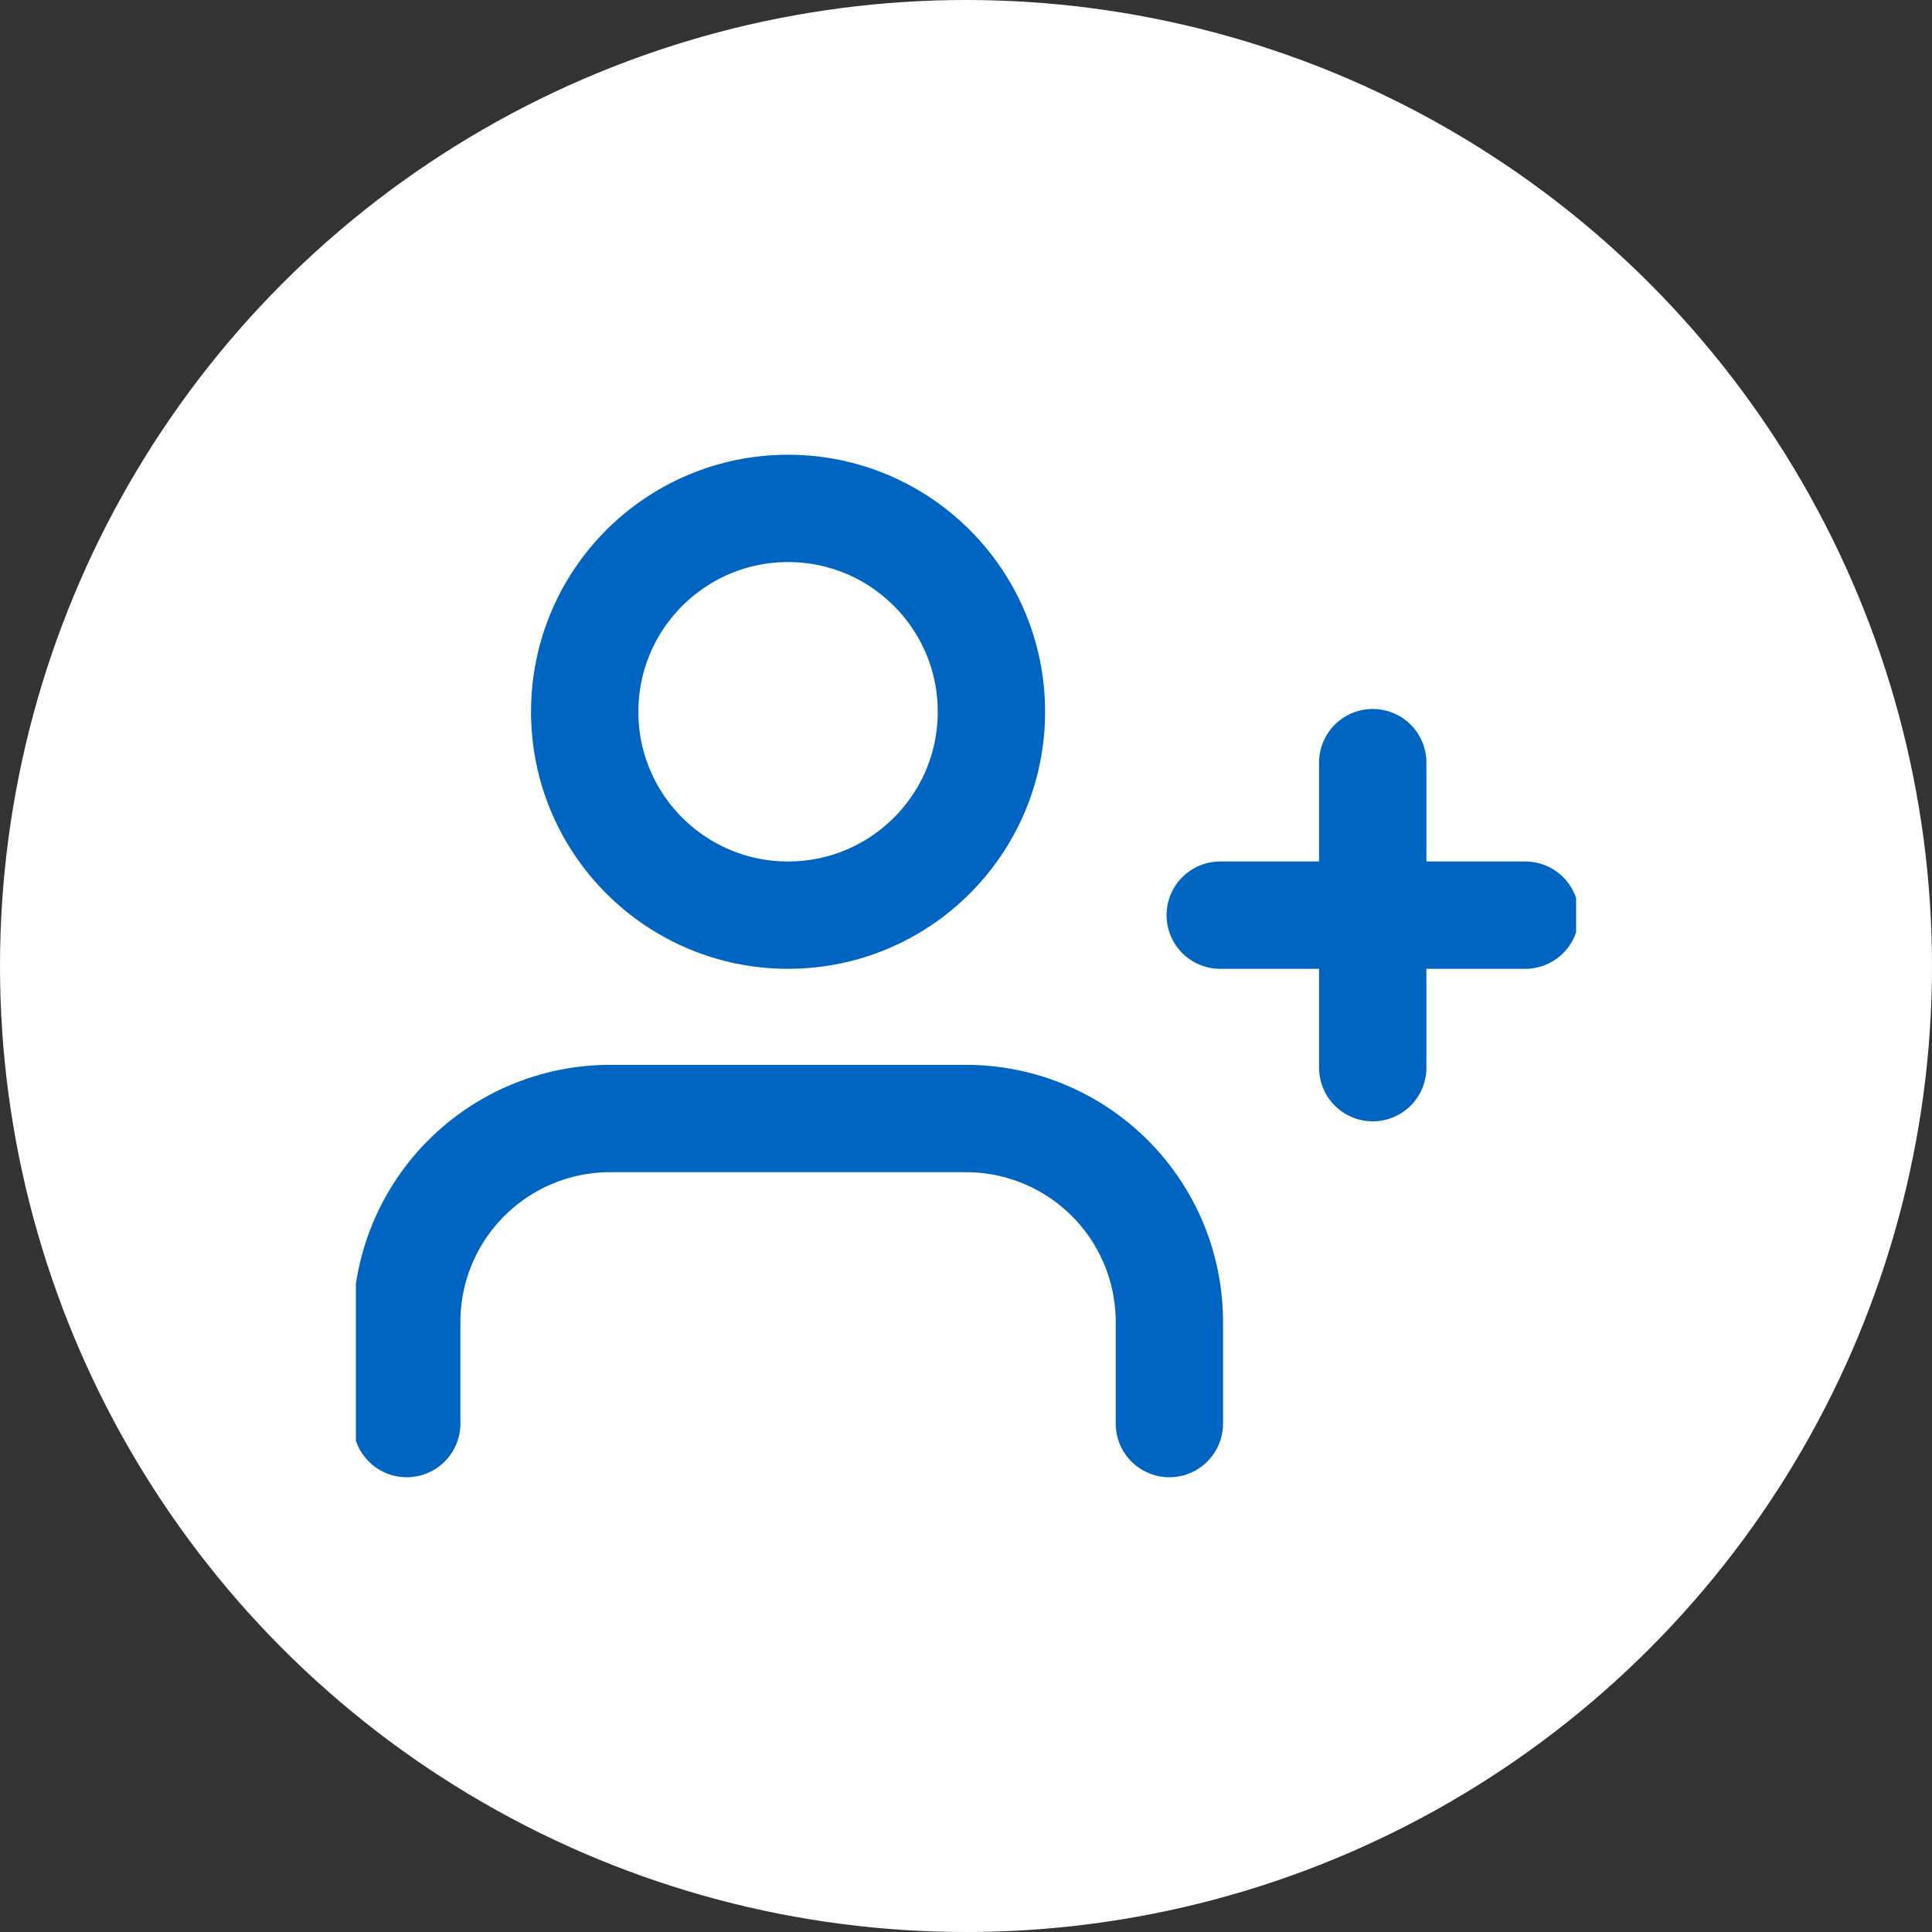 <svg width="72" height="72" viewBox="0 0 72 72" fill="none" xmlns="http://www.w3.org/2000/svg">
<rect x="0" y="0" width="72" height="72" fill="#333333" stroke="none"/>
<circle cx="36" cy="36" r="36" fill="white"/>
<g clip-path="url(#clip0_16027_7410)">
<path d="M43.579 53.053V49.263C43.579 47.253 42.781 45.325 41.359 43.904C39.938 42.483 38.01 41.684 36 41.684H22.737C20.727 41.684 18.799 42.483 17.378 43.904C15.956 45.325 15.158 47.253 15.158 49.263V53.053M51.158 28.421V39.789M56.842 34.105H45.474M36.947 26.526C36.947 30.712 33.554 34.105 29.368 34.105C25.183 34.105 21.79 30.712 21.79 26.526C21.79 22.34 25.183 18.947 29.368 18.947C33.554 18.947 36.947 22.34 36.947 26.526Z" stroke="#0065C0" stroke-width="4" stroke-linecap="round" stroke-linejoin="round"/>
</g>
<defs>
<clipPath id="clip0_16027_7410">
<rect width="45.474" height="45.474" fill="white" transform="translate(13.263 13.263)"/>
</clipPath>
</defs>
</svg>
